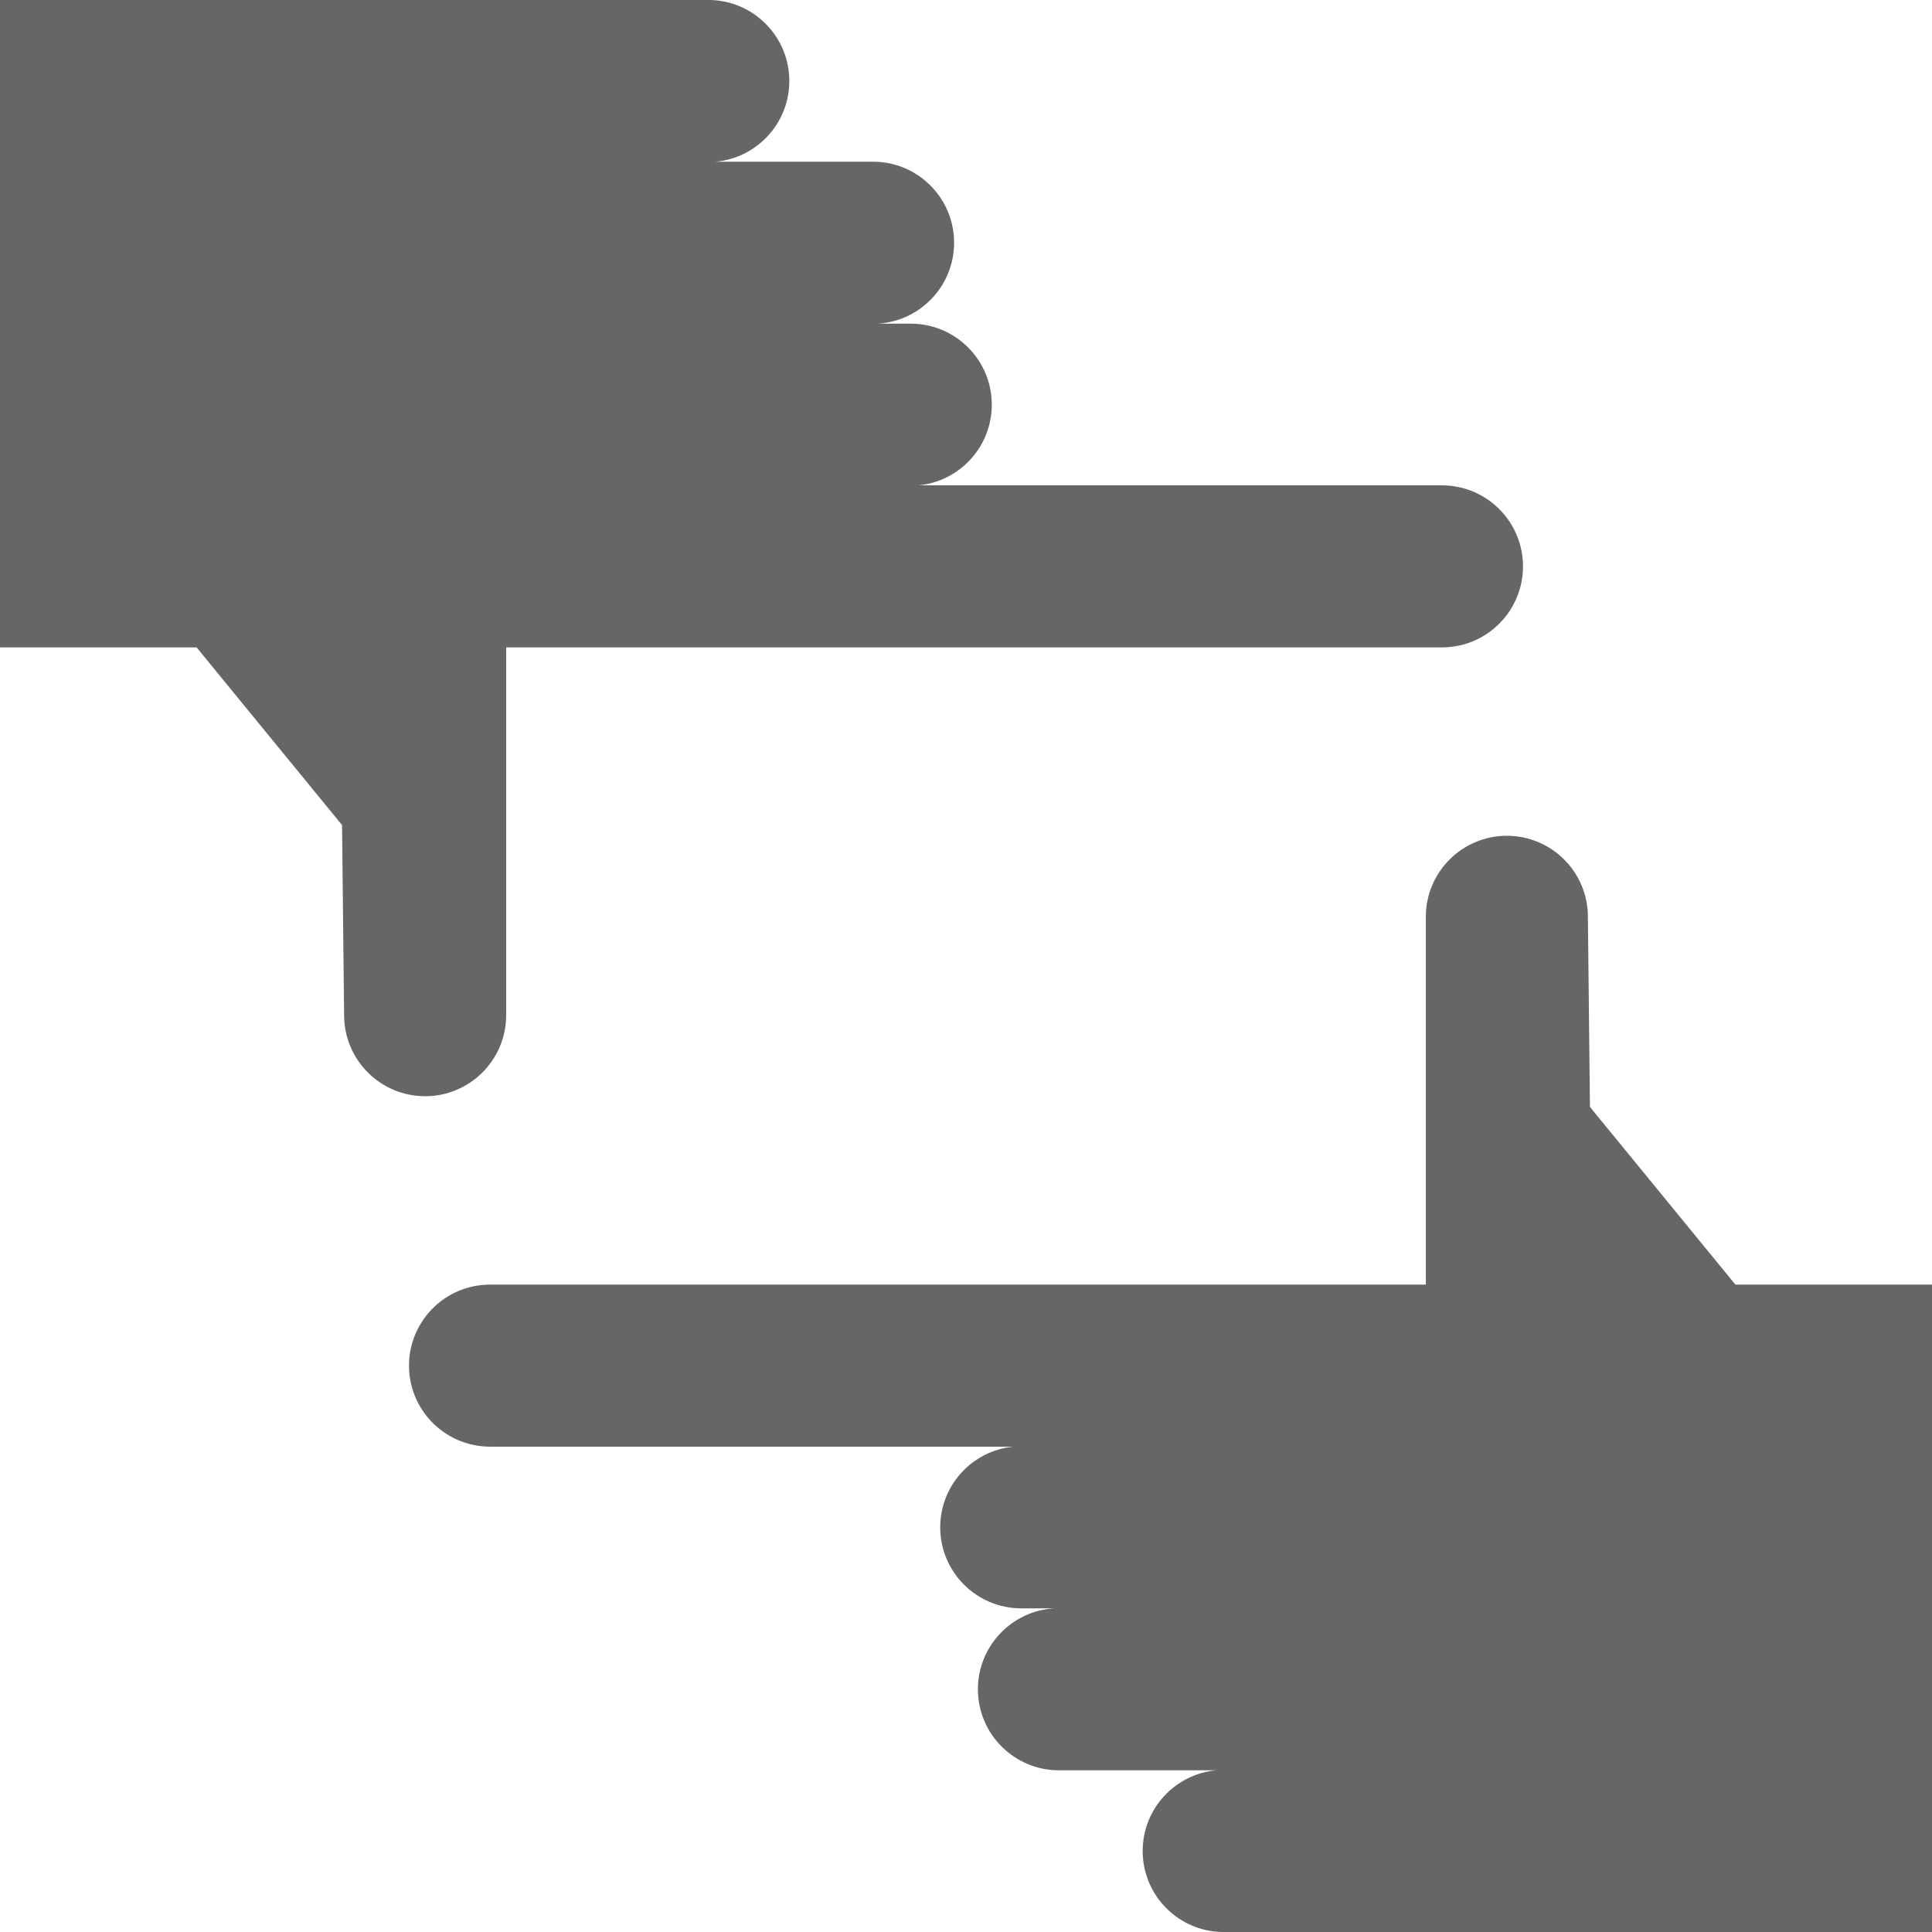 <?xml version="1.0" encoding="UTF-8"?>
<svg id="Layer_1" data-name="Layer 1" xmlns="http://www.w3.org/2000/svg" viewBox="0 0 768 768">
  <defs>
    <style>
      .cls-1 {
        fill: #666;
        fill-rule: evenodd;
      }
    </style>
  </defs>
  <path class="cls-1" d="M162.62,544.31c.16,3.67,.95,7.31,2.35,10.72,1.52,3.72,3.74,7.14,6.52,10.05,2.9,3.05,6.4,5.51,10.24,7.22,4.11,1.83,8.57,2.75,13.07,2.77h208.09c-16.34,1.55-29.14,15.32-29.14,32.06,0,17.78,14.43,32.21,32.21,32.21h13.36c-17.02,.84-30.59,14.94-30.59,32.17,0,17.78,14.43,32.21,32.21,32.21h62.63c-16.43,1.46-29.34,15.27-29.34,32.08,0,17.78,14.44,32.21,32.21,32.21h281.56V510.65h-78.15s-57.82-70.63-57.82-70.63l-.82-75.58c0-17.77-14.44-32.21-32.21-32.21s-32.21,14.44-32.21,32.21v146.21s-372.21,0-372.21,0c-3.77,.04-7.51,.7-11.05,2.02-6.44,2.41-12.02,6.9-15.77,12.67-1.71,2.62-3.02,5.5-3.9,8.51-.99,3.39-1.4,6.93-1.24,10.46Z"/>
  <path class="cls-1" d="M605.38,223.69c-.16-3.67-.95-7.31-2.35-10.72-1.52-3.72-3.74-7.14-6.52-10.05-2.9-3.05-6.4-5.51-10.24-7.22-4.11-1.83-8.57-2.75-13.07-2.77h-208.09c16.34-1.55,29.14-15.32,29.14-32.06,0-17.78-14.43-32.21-32.21-32.21h-13.36c17.02-.84,30.59-14.94,30.59-32.17,0-17.78-14.43-32.21-32.21-32.21h-62.63c16.43-1.46,29.34-15.27,29.34-32.08,0-17.78-14.44-32.21-32.21-32.21H0V257.35H78.15l57.82,70.63,.82,75.58c0,17.77,14.44,32.21,32.21,32.21s32.21-14.44,32.21-32.21v-146.21s372.21,0,372.21,0c3.77-.04,7.51-.7,11.05-2.02,6.44-2.41,12.02-6.9,15.77-12.67,1.71-2.62,3.02-5.5,3.9-8.51,.99-3.39,1.4-6.93,1.24-10.46Z"/>
</svg>